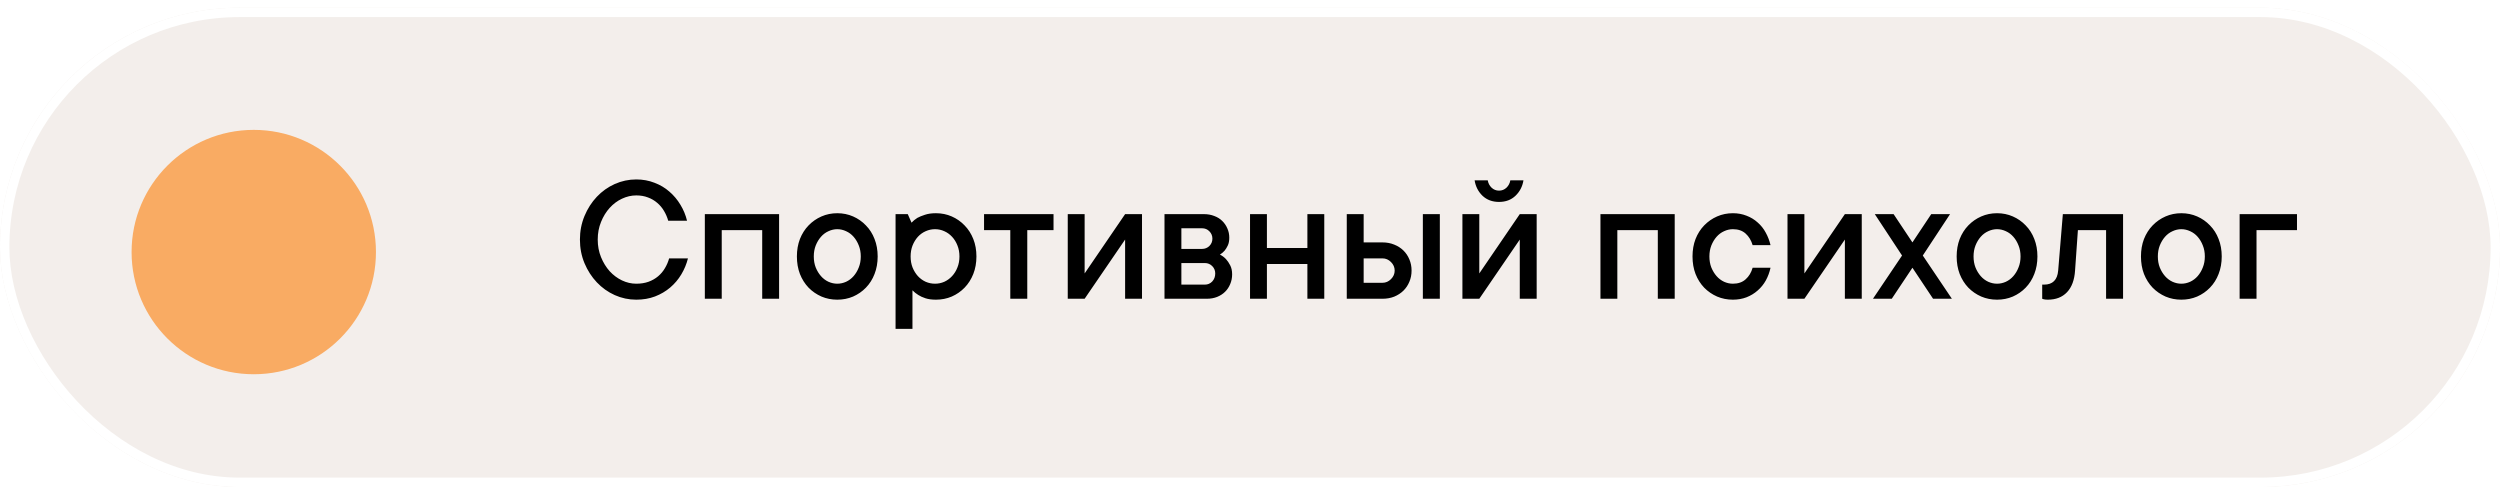 <?xml version="1.0" encoding="UTF-8"?> <svg xmlns="http://www.w3.org/2000/svg" width="231" height="45" viewBox="0 0 231 45" fill="none"> <g opacity="0.65" filter="url(#filter0_b_313_3627)"> <rect y="0.711" width="231" height="44.289" rx="22.145" fill="#ECE5E0"></rect> <rect x="0.434" y="1.145" width="230.132" height="43.421" rx="21.71" stroke="white" stroke-width="0.868"></rect> </g> <circle cx="23.448" cy="23.29" r="11.29" fill="#FE7A00" fill-opacity="0.58"></circle> <path d="M55.23 22.135C55.23 22.723 55.332 23.266 55.536 23.764C55.739 24.261 56.005 24.694 56.333 25.061C56.666 25.423 57.045 25.706 57.469 25.909C57.899 26.113 58.34 26.214 58.792 26.214C59.211 26.214 59.587 26.155 59.92 26.036C60.26 25.912 60.556 25.742 60.811 25.527C61.065 25.313 61.274 25.064 61.438 24.781C61.608 24.498 61.738 24.196 61.828 23.874H63.567C63.437 24.394 63.233 24.886 62.956 25.349C62.679 25.813 62.334 26.22 61.922 26.571C61.515 26.916 61.048 27.19 60.522 27.393C59.997 27.591 59.42 27.69 58.792 27.69C58.097 27.69 57.433 27.549 56.799 27.266C56.172 26.983 55.621 26.59 55.146 26.087C54.671 25.584 54.292 24.996 54.009 24.323C53.727 23.65 53.585 22.921 53.585 22.135C53.585 21.361 53.727 20.634 54.009 19.956C54.292 19.277 54.671 18.686 55.146 18.183C55.621 17.68 56.172 17.287 56.799 17.004C57.433 16.722 58.097 16.58 58.792 16.58C59.392 16.58 59.951 16.682 60.471 16.886C60.997 17.084 61.458 17.358 61.854 17.708C62.255 18.053 62.594 18.457 62.872 18.921C63.154 19.385 63.358 19.877 63.482 20.397H61.744C61.653 20.074 61.523 19.772 61.353 19.489C61.184 19.201 60.975 18.952 60.726 18.743C60.477 18.528 60.192 18.361 59.869 18.243C59.547 18.118 59.188 18.056 58.792 18.056C58.34 18.056 57.899 18.158 57.469 18.361C57.045 18.559 56.666 18.842 56.333 19.209C56.005 19.571 55.739 20.004 55.536 20.507C55.332 21.004 55.23 21.547 55.23 22.135ZM71.988 19.786V27.605H70.428V21.262H66.688V27.605H65.127V19.786H71.988ZM79.536 23.696C79.536 23.323 79.474 22.983 79.35 22.678C79.231 22.373 79.073 22.107 78.875 21.881C78.677 21.655 78.445 21.482 78.179 21.363C77.913 21.239 77.642 21.177 77.365 21.177C77.088 21.177 76.817 21.239 76.551 21.363C76.285 21.482 76.053 21.655 75.856 21.881C75.658 22.107 75.496 22.375 75.372 22.686C75.253 22.992 75.194 23.328 75.194 23.696C75.194 24.069 75.253 24.408 75.372 24.713C75.496 25.019 75.658 25.284 75.856 25.511C76.053 25.737 76.285 25.912 76.551 26.036C76.817 26.155 77.088 26.214 77.365 26.214C77.642 26.214 77.913 26.155 78.179 26.036C78.445 25.912 78.677 25.737 78.875 25.511C79.073 25.284 79.231 25.019 79.35 24.713C79.474 24.408 79.536 24.069 79.536 23.696ZM81.097 23.696C81.097 24.284 81 24.824 80.808 25.315C80.622 25.802 80.356 26.223 80.011 26.579C79.672 26.93 79.276 27.204 78.824 27.402C78.371 27.594 77.885 27.69 77.365 27.69C76.845 27.69 76.359 27.594 75.906 27.402C75.454 27.204 75.055 26.93 74.711 26.579C74.371 26.223 74.106 25.802 73.913 25.315C73.727 24.829 73.633 24.289 73.633 23.696C73.633 23.108 73.727 22.57 73.913 22.084C74.106 21.598 74.371 21.18 74.711 20.829C75.055 20.473 75.454 20.196 75.906 19.998C76.359 19.8 76.845 19.701 77.365 19.701C77.885 19.701 78.371 19.8 78.824 19.998C79.276 20.196 79.672 20.473 80.011 20.829C80.356 21.18 80.622 21.598 80.808 22.084C81 22.57 81.097 23.108 81.097 23.696ZM86.482 19.701C87.002 19.701 87.488 19.8 87.94 19.998C88.393 20.196 88.788 20.473 89.128 20.829C89.473 21.18 89.741 21.598 89.933 22.084C90.126 22.57 90.222 23.108 90.222 23.696C90.222 24.284 90.126 24.824 89.933 25.315C89.741 25.802 89.473 26.223 89.128 26.579C88.788 26.93 88.393 27.204 87.94 27.402C87.488 27.594 87.002 27.69 86.482 27.69C86.109 27.69 85.789 27.648 85.523 27.563C85.258 27.478 85.034 27.376 84.853 27.258C84.644 27.128 84.463 26.983 84.311 26.825V30.387H82.75V19.786H83.878L84.226 20.575C84.379 20.411 84.557 20.264 84.76 20.134C84.947 20.032 85.181 19.936 85.464 19.845C85.747 19.749 86.086 19.701 86.482 19.701ZM86.397 26.214C86.697 26.214 86.982 26.155 87.254 26.036C87.525 25.912 87.765 25.737 87.974 25.511C88.183 25.284 88.347 25.019 88.466 24.713C88.591 24.408 88.653 24.069 88.653 23.696C88.653 23.323 88.591 22.983 88.466 22.678C88.347 22.373 88.183 22.107 87.974 21.881C87.765 21.655 87.525 21.482 87.254 21.363C86.982 21.239 86.697 21.177 86.397 21.177C86.097 21.177 85.809 21.239 85.532 21.363C85.26 21.482 85.02 21.655 84.811 21.881C84.608 22.107 84.444 22.375 84.319 22.686C84.2 22.992 84.141 23.328 84.141 23.696C84.141 24.069 84.2 24.408 84.319 24.713C84.444 25.019 84.608 25.284 84.811 25.511C85.02 25.737 85.26 25.912 85.532 26.036C85.809 26.155 86.097 26.214 86.397 26.214ZM90.926 19.786H97.346V21.262H94.92V27.605H93.351V21.262H90.926V19.786ZM105.521 19.786V27.605H103.96V22.135L100.22 27.605H98.66V19.786H100.22V25.265L103.96 19.786H105.521ZM112.721 23.526C112.93 23.628 113.117 23.766 113.281 23.942C113.422 24.094 113.552 24.287 113.671 24.518C113.79 24.744 113.849 25.021 113.849 25.349C113.849 25.672 113.79 25.971 113.671 26.248C113.558 26.525 113.399 26.763 113.196 26.961C112.998 27.159 112.752 27.317 112.458 27.436C112.17 27.549 111.853 27.605 111.508 27.605H107.599V19.786H111.245C111.59 19.786 111.907 19.843 112.195 19.956C112.489 20.063 112.735 20.216 112.933 20.414C113.137 20.611 113.295 20.843 113.408 21.109C113.527 21.375 113.586 21.657 113.586 21.957C113.586 22.245 113.541 22.486 113.45 22.678C113.36 22.87 113.261 23.031 113.153 23.161C113.029 23.303 112.885 23.424 112.721 23.526ZM109.159 21.092V23H111.067C111.333 23 111.559 22.91 111.746 22.729C111.932 22.542 112.026 22.316 112.026 22.05C112.026 21.785 111.932 21.558 111.746 21.372C111.565 21.185 111.339 21.092 111.067 21.092H109.159ZM111.33 26.299C111.596 26.299 111.822 26.203 112.009 26.011C112.195 25.813 112.288 25.564 112.288 25.265C112.288 24.999 112.195 24.773 112.009 24.586C111.822 24.399 111.596 24.306 111.33 24.306H109.159V26.299H111.33ZM122.363 19.786V27.605H120.803V24.391H117.063V27.605H115.503V19.786H117.063V22.915H120.803V19.786H122.363ZM133.041 19.786V27.605H131.472V19.786H133.041ZM127.74 22.398C128.136 22.398 128.498 22.466 128.826 22.602C129.154 22.732 129.436 22.913 129.674 23.144C129.911 23.376 130.095 23.65 130.225 23.967C130.361 24.284 130.429 24.628 130.429 25.002C130.429 25.375 130.361 25.72 130.225 26.036C130.095 26.353 129.911 26.627 129.674 26.859C129.436 27.091 129.154 27.274 128.826 27.41C128.498 27.54 128.136 27.605 127.74 27.605H124.441V19.786H126.002V22.398H127.74ZM127.74 26.13C128.04 26.13 128.303 26.017 128.529 25.79C128.755 25.564 128.868 25.301 128.868 25.002C128.868 24.702 128.755 24.439 128.529 24.213C128.303 23.987 128.04 23.874 127.74 23.874H126.002V26.13H127.74ZM141.988 19.786V27.605H140.427V22.135L136.687 27.605H135.127V19.786H136.687V25.265L140.427 19.786H141.988ZM138.511 18.658C137.894 18.658 137.386 18.469 136.984 18.09C136.588 17.706 136.345 17.23 136.255 16.665H137.468C137.513 16.931 137.632 17.157 137.824 17.344C138.016 17.524 138.245 17.615 138.511 17.615C138.776 17.615 139.005 17.524 139.198 17.344C139.39 17.157 139.509 16.931 139.554 16.665H140.767C140.676 17.23 140.43 17.706 140.029 18.09C139.633 18.469 139.127 18.658 138.511 18.658ZM154.743 19.786V27.605H153.182V21.262H149.442V27.605H147.882V19.786H154.743ZM163.597 24.739C163.506 25.157 163.362 25.547 163.164 25.909C162.966 26.265 162.715 26.576 162.409 26.842C162.11 27.108 161.765 27.317 161.375 27.47C160.99 27.616 160.572 27.69 160.119 27.69C159.599 27.69 159.113 27.594 158.661 27.402C158.208 27.204 157.81 26.93 157.465 26.579C157.126 26.223 156.86 25.802 156.668 25.315C156.481 24.829 156.388 24.289 156.388 23.696C156.388 23.108 156.481 22.57 156.668 22.084C156.86 21.598 157.126 21.18 157.465 20.829C157.81 20.473 158.208 20.196 158.661 19.998C159.113 19.8 159.599 19.701 160.119 19.701C160.572 19.701 160.99 19.778 161.375 19.93C161.765 20.077 162.11 20.286 162.409 20.558C162.715 20.823 162.963 21.137 163.156 21.499C163.353 21.855 163.5 22.24 163.597 22.652H161.943C161.813 22.212 161.598 21.855 161.298 21.584C160.999 21.313 160.606 21.177 160.119 21.177C159.842 21.177 159.571 21.239 159.305 21.363C159.04 21.482 158.808 21.655 158.61 21.881C158.412 22.107 158.251 22.375 158.126 22.686C158.008 22.992 157.948 23.328 157.948 23.696C157.948 24.069 158.008 24.408 158.126 24.713C158.251 25.019 158.412 25.284 158.61 25.511C158.808 25.737 159.04 25.912 159.305 26.036C159.571 26.155 159.842 26.214 160.119 26.214C160.606 26.214 160.999 26.079 161.298 25.807C161.604 25.536 161.818 25.18 161.943 24.739H163.597ZM172.026 19.786V27.605H170.466V22.135L166.726 27.605H165.165V19.786H166.726V25.265L170.466 19.786H172.026ZM174.799 27.605H173.061L175.749 23.611L173.231 19.786H174.969L176.708 22.398L178.446 19.786H180.185L177.666 23.611L180.354 27.605H178.616L176.708 24.739L174.799 27.605ZM186.698 23.696C186.698 23.323 186.636 22.983 186.511 22.678C186.393 22.373 186.234 22.107 186.036 21.881C185.838 21.655 185.607 21.482 185.341 21.363C185.075 21.239 184.804 21.177 184.527 21.177C184.25 21.177 183.978 21.239 183.713 21.363C183.447 21.482 183.215 21.655 183.017 21.881C182.819 22.107 182.658 22.375 182.534 22.686C182.415 22.992 182.356 23.328 182.356 23.696C182.356 24.069 182.415 24.408 182.534 24.713C182.658 25.019 182.819 25.284 183.017 25.511C183.215 25.737 183.447 25.912 183.713 26.036C183.978 26.155 184.25 26.214 184.527 26.214C184.804 26.214 185.075 26.155 185.341 26.036C185.607 25.912 185.838 25.737 186.036 25.511C186.234 25.284 186.393 25.019 186.511 24.713C186.636 24.408 186.698 24.069 186.698 23.696ZM188.258 23.696C188.258 24.284 188.162 24.824 187.97 25.315C187.783 25.802 187.518 26.223 187.173 26.579C186.834 26.93 186.438 27.204 185.985 27.402C185.533 27.594 185.047 27.69 184.527 27.69C184.007 27.69 183.52 27.594 183.068 27.402C182.616 27.204 182.217 26.93 181.872 26.579C181.533 26.223 181.267 25.802 181.075 25.315C180.889 24.829 180.795 24.289 180.795 23.696C180.795 23.108 180.889 22.57 181.075 22.084C181.267 21.598 181.533 21.18 181.872 20.829C182.217 20.473 182.616 20.196 183.068 19.998C183.52 19.8 184.007 19.701 184.527 19.701C185.047 19.701 185.533 19.8 185.985 19.998C186.438 20.196 186.834 20.473 187.173 20.829C187.518 21.18 187.783 21.598 187.97 22.084C188.162 22.57 188.258 23.108 188.258 23.696ZM196.171 19.786V27.605H194.602V21.262H191.998L191.735 25.002C191.679 25.872 191.43 26.54 190.989 27.003C190.554 27.461 189.963 27.69 189.217 27.69C189.149 27.69 189.087 27.687 189.03 27.682C188.974 27.676 188.914 27.667 188.852 27.656C188.795 27.645 188.745 27.628 188.699 27.605V26.299H188.869C189.666 26.299 190.101 25.867 190.175 25.002L190.607 19.786H196.171ZM203.727 23.696C203.727 23.323 203.665 22.983 203.54 22.678C203.422 22.373 203.263 22.107 203.066 21.881C202.868 21.655 202.636 21.482 202.37 21.363C202.104 21.239 201.833 21.177 201.556 21.177C201.279 21.177 201.008 21.239 200.742 21.363C200.476 21.482 200.244 21.655 200.046 21.881C199.849 22.107 199.687 22.375 199.563 22.686C199.444 22.992 199.385 23.328 199.385 23.696C199.385 24.069 199.444 24.408 199.563 24.713C199.687 25.019 199.849 25.284 200.046 25.511C200.244 25.737 200.476 25.912 200.742 26.036C201.008 26.155 201.279 26.214 201.556 26.214C201.833 26.214 202.104 26.155 202.37 26.036C202.636 25.912 202.868 25.737 203.066 25.511C203.263 25.284 203.422 25.019 203.54 24.713C203.665 24.408 203.727 24.069 203.727 23.696ZM205.288 23.696C205.288 24.284 205.191 24.824 204.999 25.315C204.813 25.802 204.547 26.223 204.202 26.579C203.863 26.93 203.467 27.204 203.015 27.402C202.562 27.594 202.076 27.69 201.556 27.69C201.036 27.69 200.55 27.594 200.097 27.402C199.645 27.204 199.246 26.93 198.902 26.579C198.562 26.223 198.297 25.802 198.104 25.315C197.918 24.829 197.825 24.289 197.825 23.696C197.825 23.108 197.918 22.57 198.104 22.084C198.297 21.598 198.562 21.18 198.902 20.829C199.246 20.473 199.645 20.196 200.097 19.998C200.55 19.8 201.036 19.701 201.556 19.701C202.076 19.701 202.562 19.8 203.015 19.998C203.467 20.196 203.863 20.473 204.202 20.829C204.547 21.18 204.813 21.598 204.999 22.084C205.191 22.57 205.288 23.108 205.288 23.696ZM212.242 21.262H208.502V27.605H206.941V19.786H212.242V21.262Z" fill="black"></path> <defs> <filter id="filter0_b_313_3627" x="-166.737" y="-166.026" width="564.474" height="377.763" filterUnits="userSpaceOnUse" color-interpolation-filters="sRGB"> <feFlood flood-opacity="0" result="BackgroundImageFix"></feFlood> <feGaussianBlur in="BackgroundImageFix" stdDeviation="83.368"></feGaussianBlur> <feComposite in2="SourceAlpha" operator="in" result="effect1_backgroundBlur_313_3627"></feComposite> <feBlend mode="normal" in="SourceGraphic" in2="effect1_backgroundBlur_313_3627" result="shape"></feBlend> </filter> </defs> </svg> 
